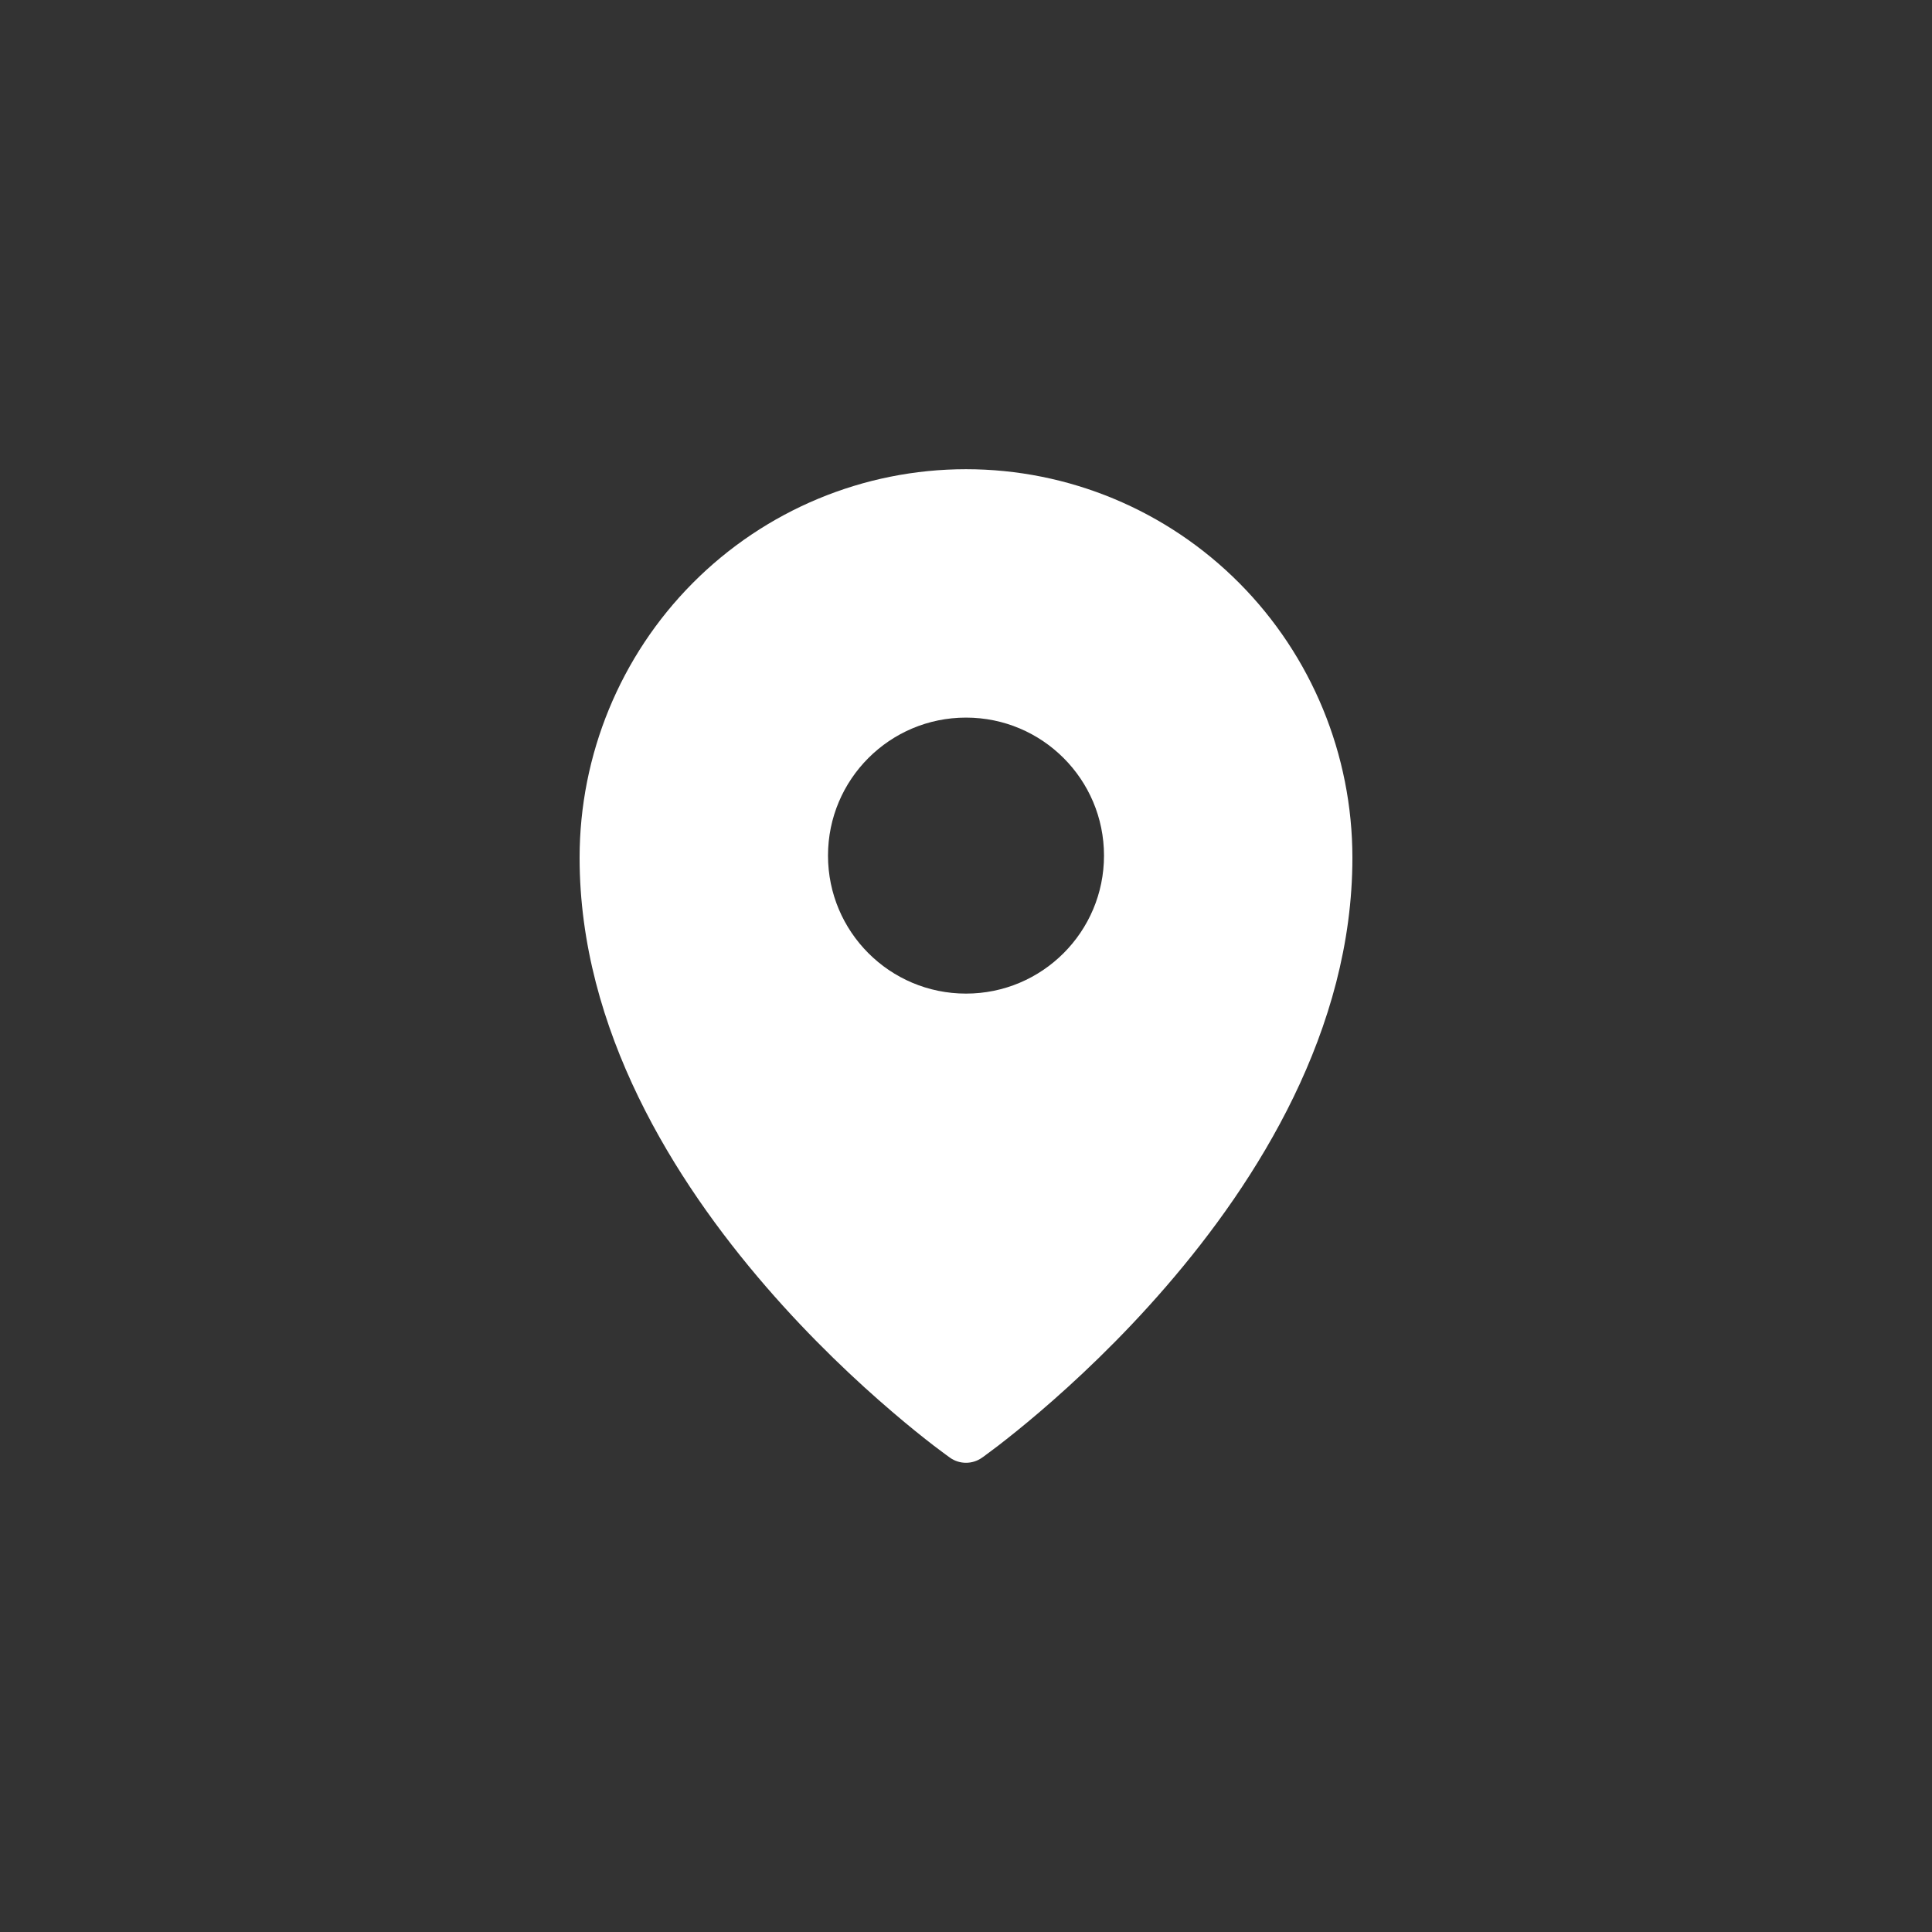 <svg width="35" height="35" viewBox="0 0 35 35" fill="none" xmlns="http://www.w3.org/2000/svg">
<rect x="0" y="0" width="35" height="35" fill="#333333" stroke="none"/>
<path fill-rule="evenodd" clip-rule="evenodd" d="M17.212 26.409C17.212 26.409 17.212 26.409 17.5 26L17.212 26.409ZM17.788 26.409L17.79 26.407L17.795 26.404L17.811 26.393C17.824 26.383 17.844 26.369 17.869 26.35C17.919 26.313 17.992 26.259 18.084 26.189C18.268 26.047 18.529 25.84 18.841 25.573C19.464 25.04 20.296 24.267 21.128 23.303C22.782 21.39 24.5 18.66 24.5 15.539C24.5 13.673 23.763 11.883 22.451 10.563C21.138 9.242 19.358 8.5 17.5 8.5C15.643 8.5 13.862 9.242 12.549 10.563C11.237 11.883 10.5 13.673 10.5 15.539C10.5 18.66 12.218 21.39 13.872 23.303C14.705 24.267 15.536 25.04 16.16 25.573C16.471 25.84 16.732 26.047 16.916 26.189C17.008 26.259 17.081 26.313 17.131 26.35C17.156 26.369 17.176 26.383 17.19 26.393L17.206 26.404L17.21 26.407L17.212 26.409C17.384 26.53 17.616 26.53 17.788 26.409ZM17.5 26L17.788 26.409C17.788 26.409 17.788 26.409 17.5 26ZM20 15.5C20 16.881 18.881 18 17.5 18C16.119 18 15 16.881 15 15.5C15 14.119 16.119 13 17.5 13C18.881 13 20 14.119 20 15.5Z" fill="white"/>
</svg>
